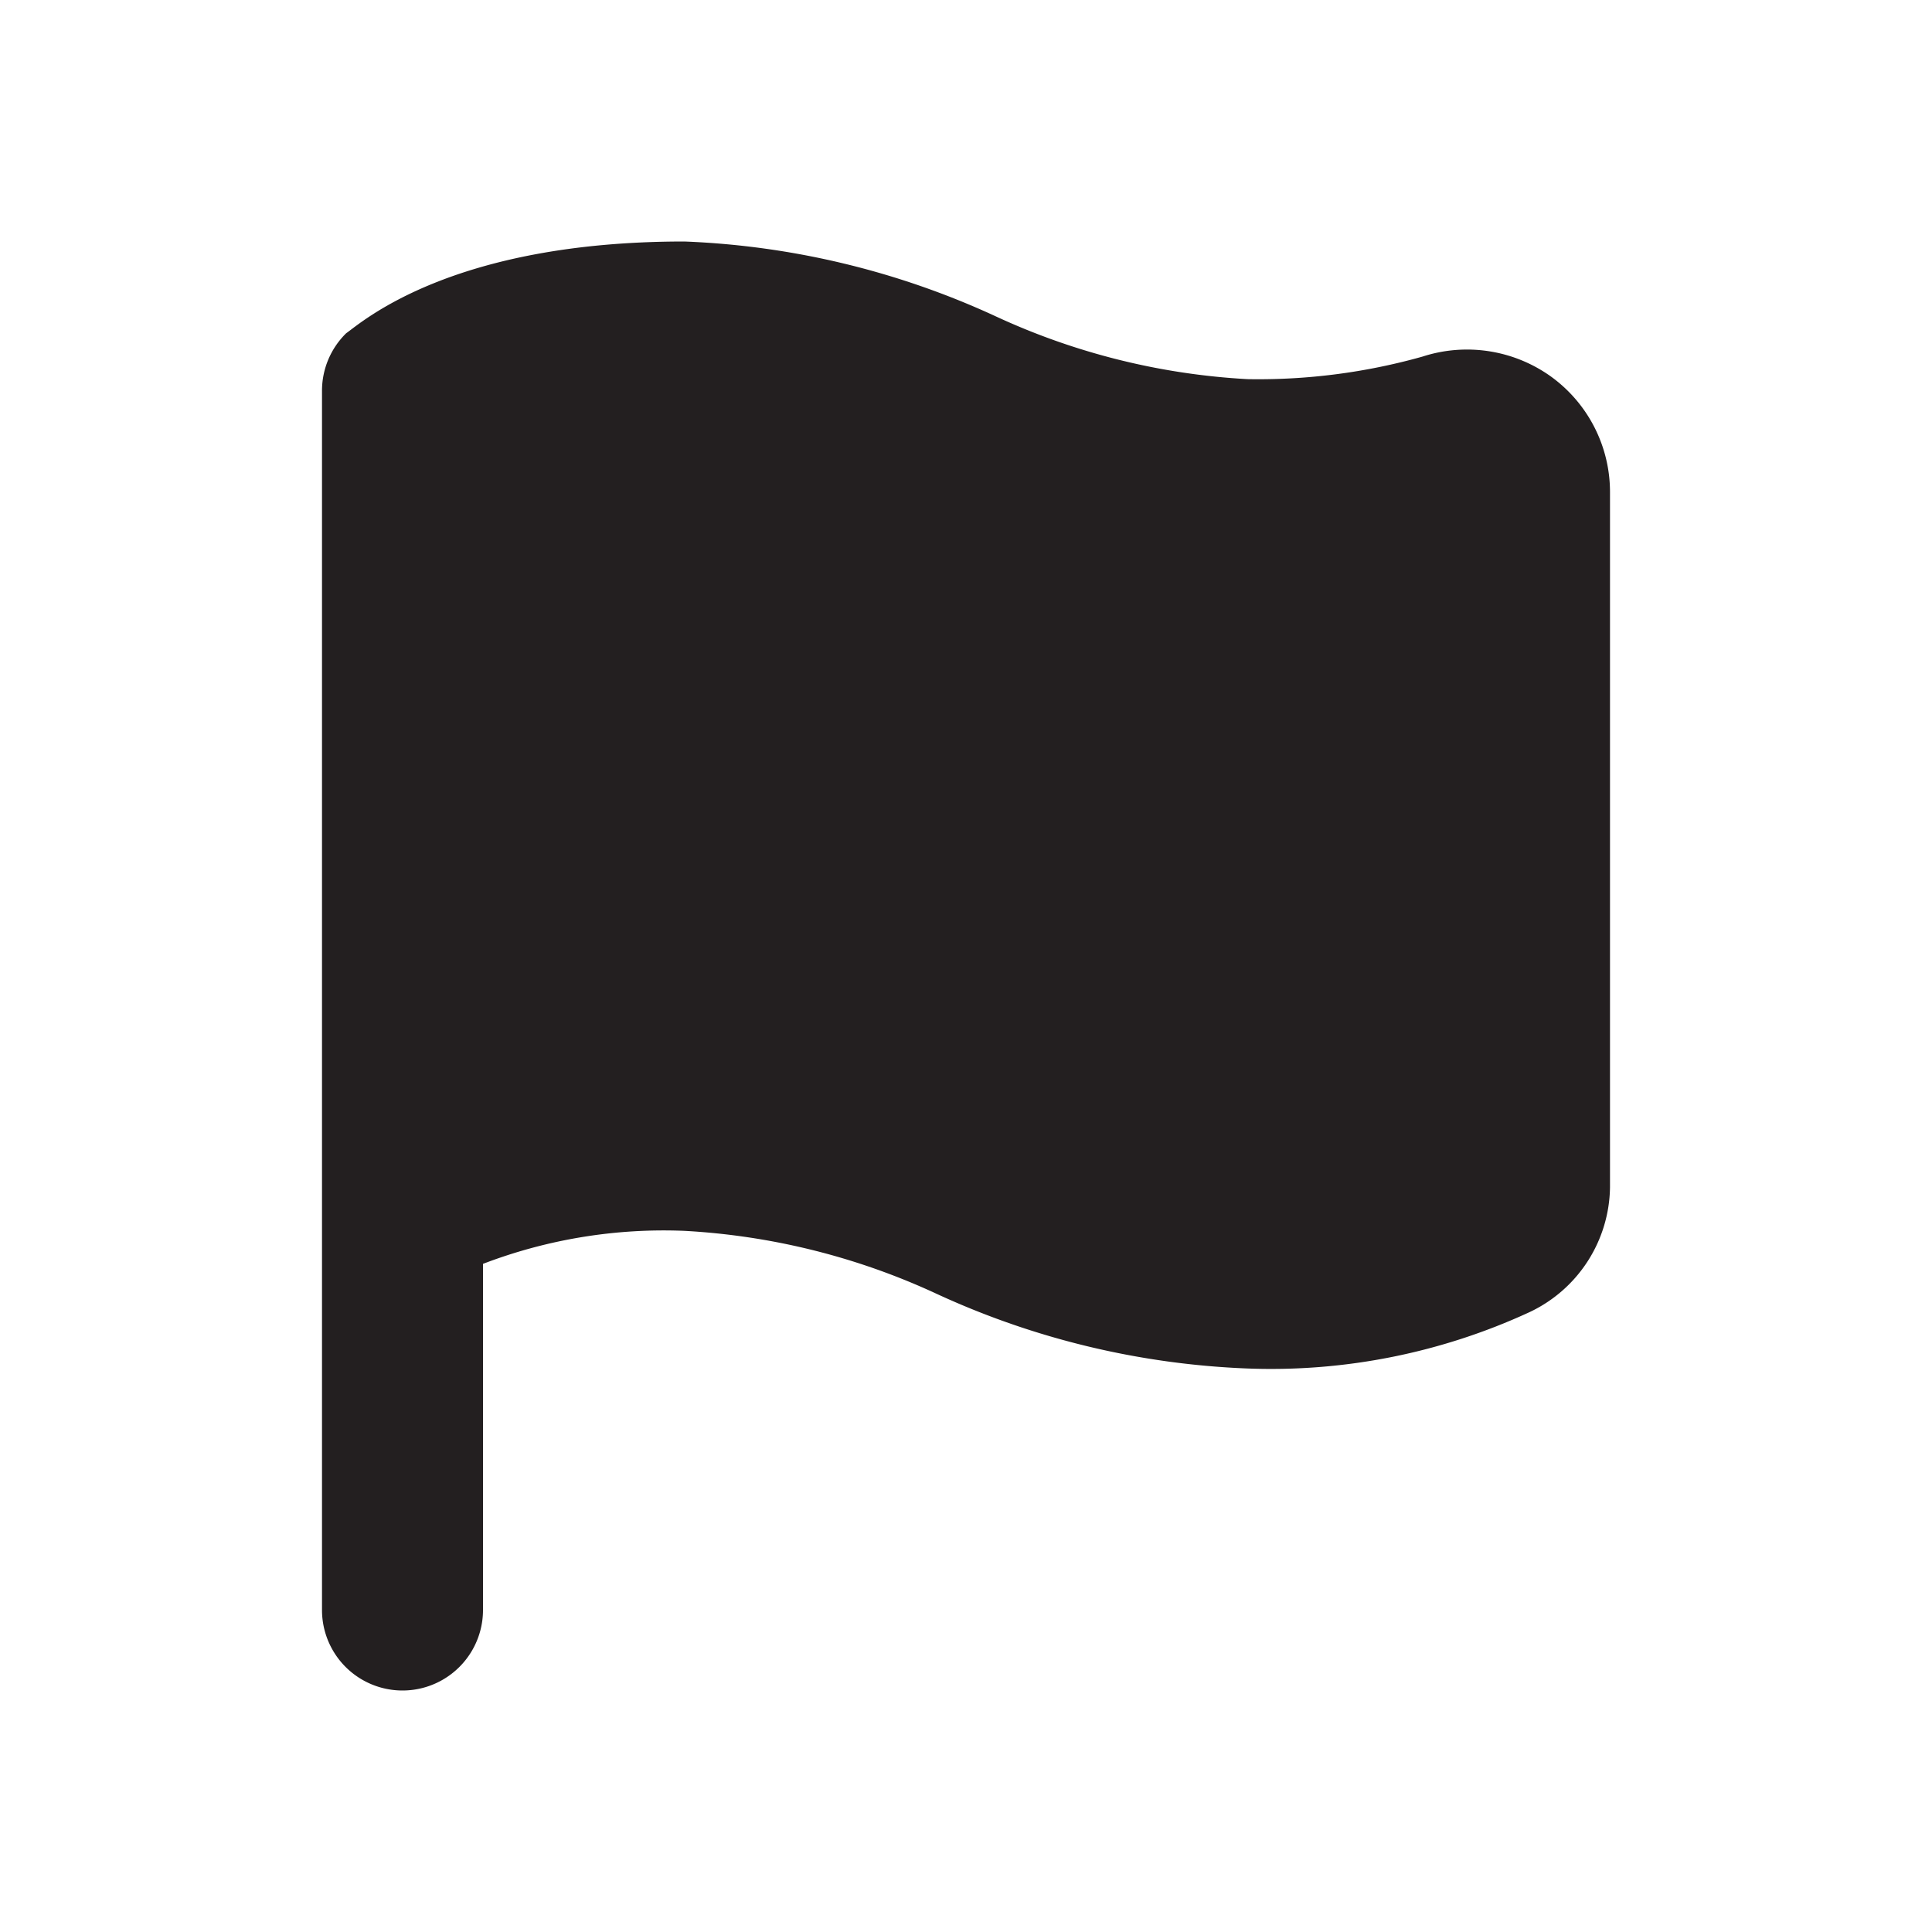 <svg xmlns="http://www.w3.org/2000/svg" viewBox="0 0 24 24"><defs><style>.cls-1{fill:#fff;opacity:0;}.cls-2{fill:#231f20;}</style></defs><title>flag</title><g id="Layer_2" data-name="Layer 2"><g id="flag"><g id="flag-2" data-name="flag"><polyline class="cls-1" points="24 24 0 24 0 0"/><path class="cls-2" d="M19.27,4.68a1.79,1.79,0,0,0-1.6-.25,7.53,7.53,0,0,1-2.17.28,8.54,8.54,0,0,1-3.13-.78A10.15,10.15,0,0,0,8.5,3c-2.89,0-4,1-4.2,1.14a1,1,0,0,0-.3.72V20a1,1,0,0,0,2,0V15.7a6.28,6.28,0,0,1,2.5-.41,8.54,8.54,0,0,1,3.13.78A10.15,10.15,0,0,0,15.5,17,7.66,7.66,0,0,0,19,16.3a1.74,1.74,0,0,0,1-1.55V6.11A1.77,1.77,0,0,0,19.27,4.68Z"/></g></g></g></svg>